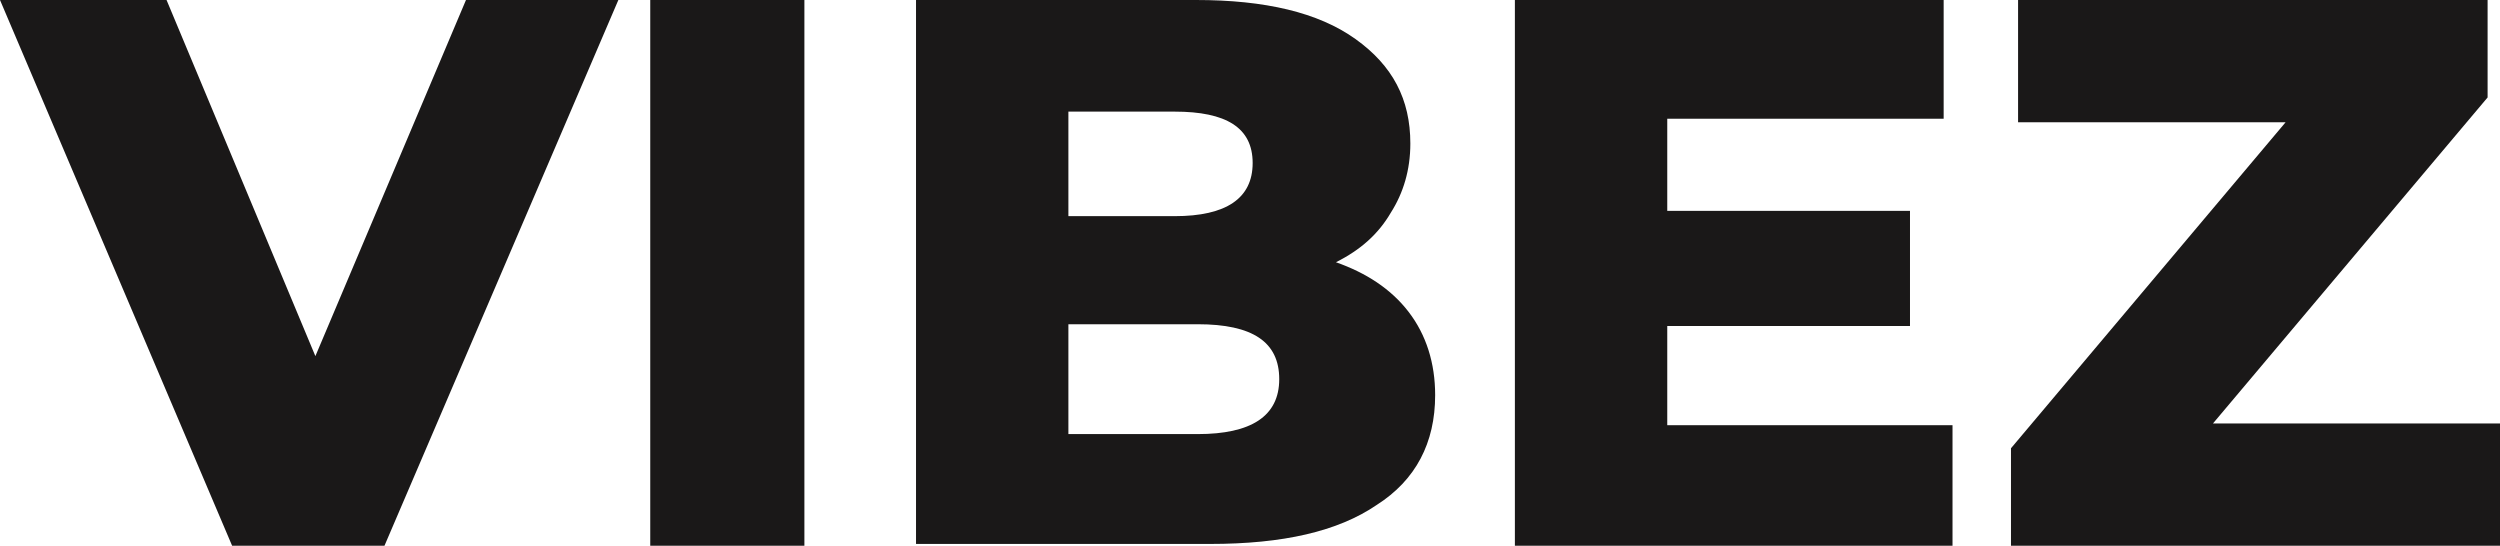 <?xml version="1.0" encoding="UTF-8"?> <svg xmlns="http://www.w3.org/2000/svg" xmlns:xlink="http://www.w3.org/1999/xlink" version="1.1" id="Layer_1" x="0px" y="0px" viewBox="0 0 141.1 30.8" style="enable-background:new 0 0 141.1 30.8;" xml:space="preserve"> <style type="text/css"> .st0{enable-background:new ;} .st1{fill:#1A1818;} </style> <g class="st0"> <path class="st1" d="M34.9,0L21.7,30.8h-8.6L0,0h9.4l8.4,20.1L26.3,0H34.9z"></path> <path class="st1" d="M36.7,0h8.7v30.8h-8.7V0z"></path> <path class="st1" d="M79.5,17.6c1,1.3,1.5,2.9,1.5,4.7c0,2.7-1.1,4.8-3.3,6.2c-2.2,1.5-5.3,2.2-9.4,2.2H51.7V0h15.8 c3.9,0,6.9,0.7,9,2.2c2.1,1.5,3.1,3.4,3.1,5.9c0,1.5-0.4,2.8-1.1,3.9c-0.7,1.2-1.7,2.1-3.1,2.8C77.1,15.4,78.5,16.3,79.5,17.6z M60.3,6.3v5.9h6c2.9,0,4.4-1,4.4-3c0-2-1.5-2.9-4.4-2.9H60.3z M72.2,21.4c0-2.1-1.5-3.1-4.6-3.1h-7.3v6.2h7.3 C70.6,24.5,72.2,23.5,72.2,21.4z"></path> <path class="st1" d="M110.2,24.1v6.7H85.5V0h24.2v6.7H94.1v5.2h13.7v6.5H94.1v5.6H110.2z"></path> <path class="st1" d="M141.1,23.9v6.9h-27.6v-5.5l15.5-18.4h-15.1V0h26.5v5.5l-15.5,18.4H141.1z"></path> </g> </svg> 